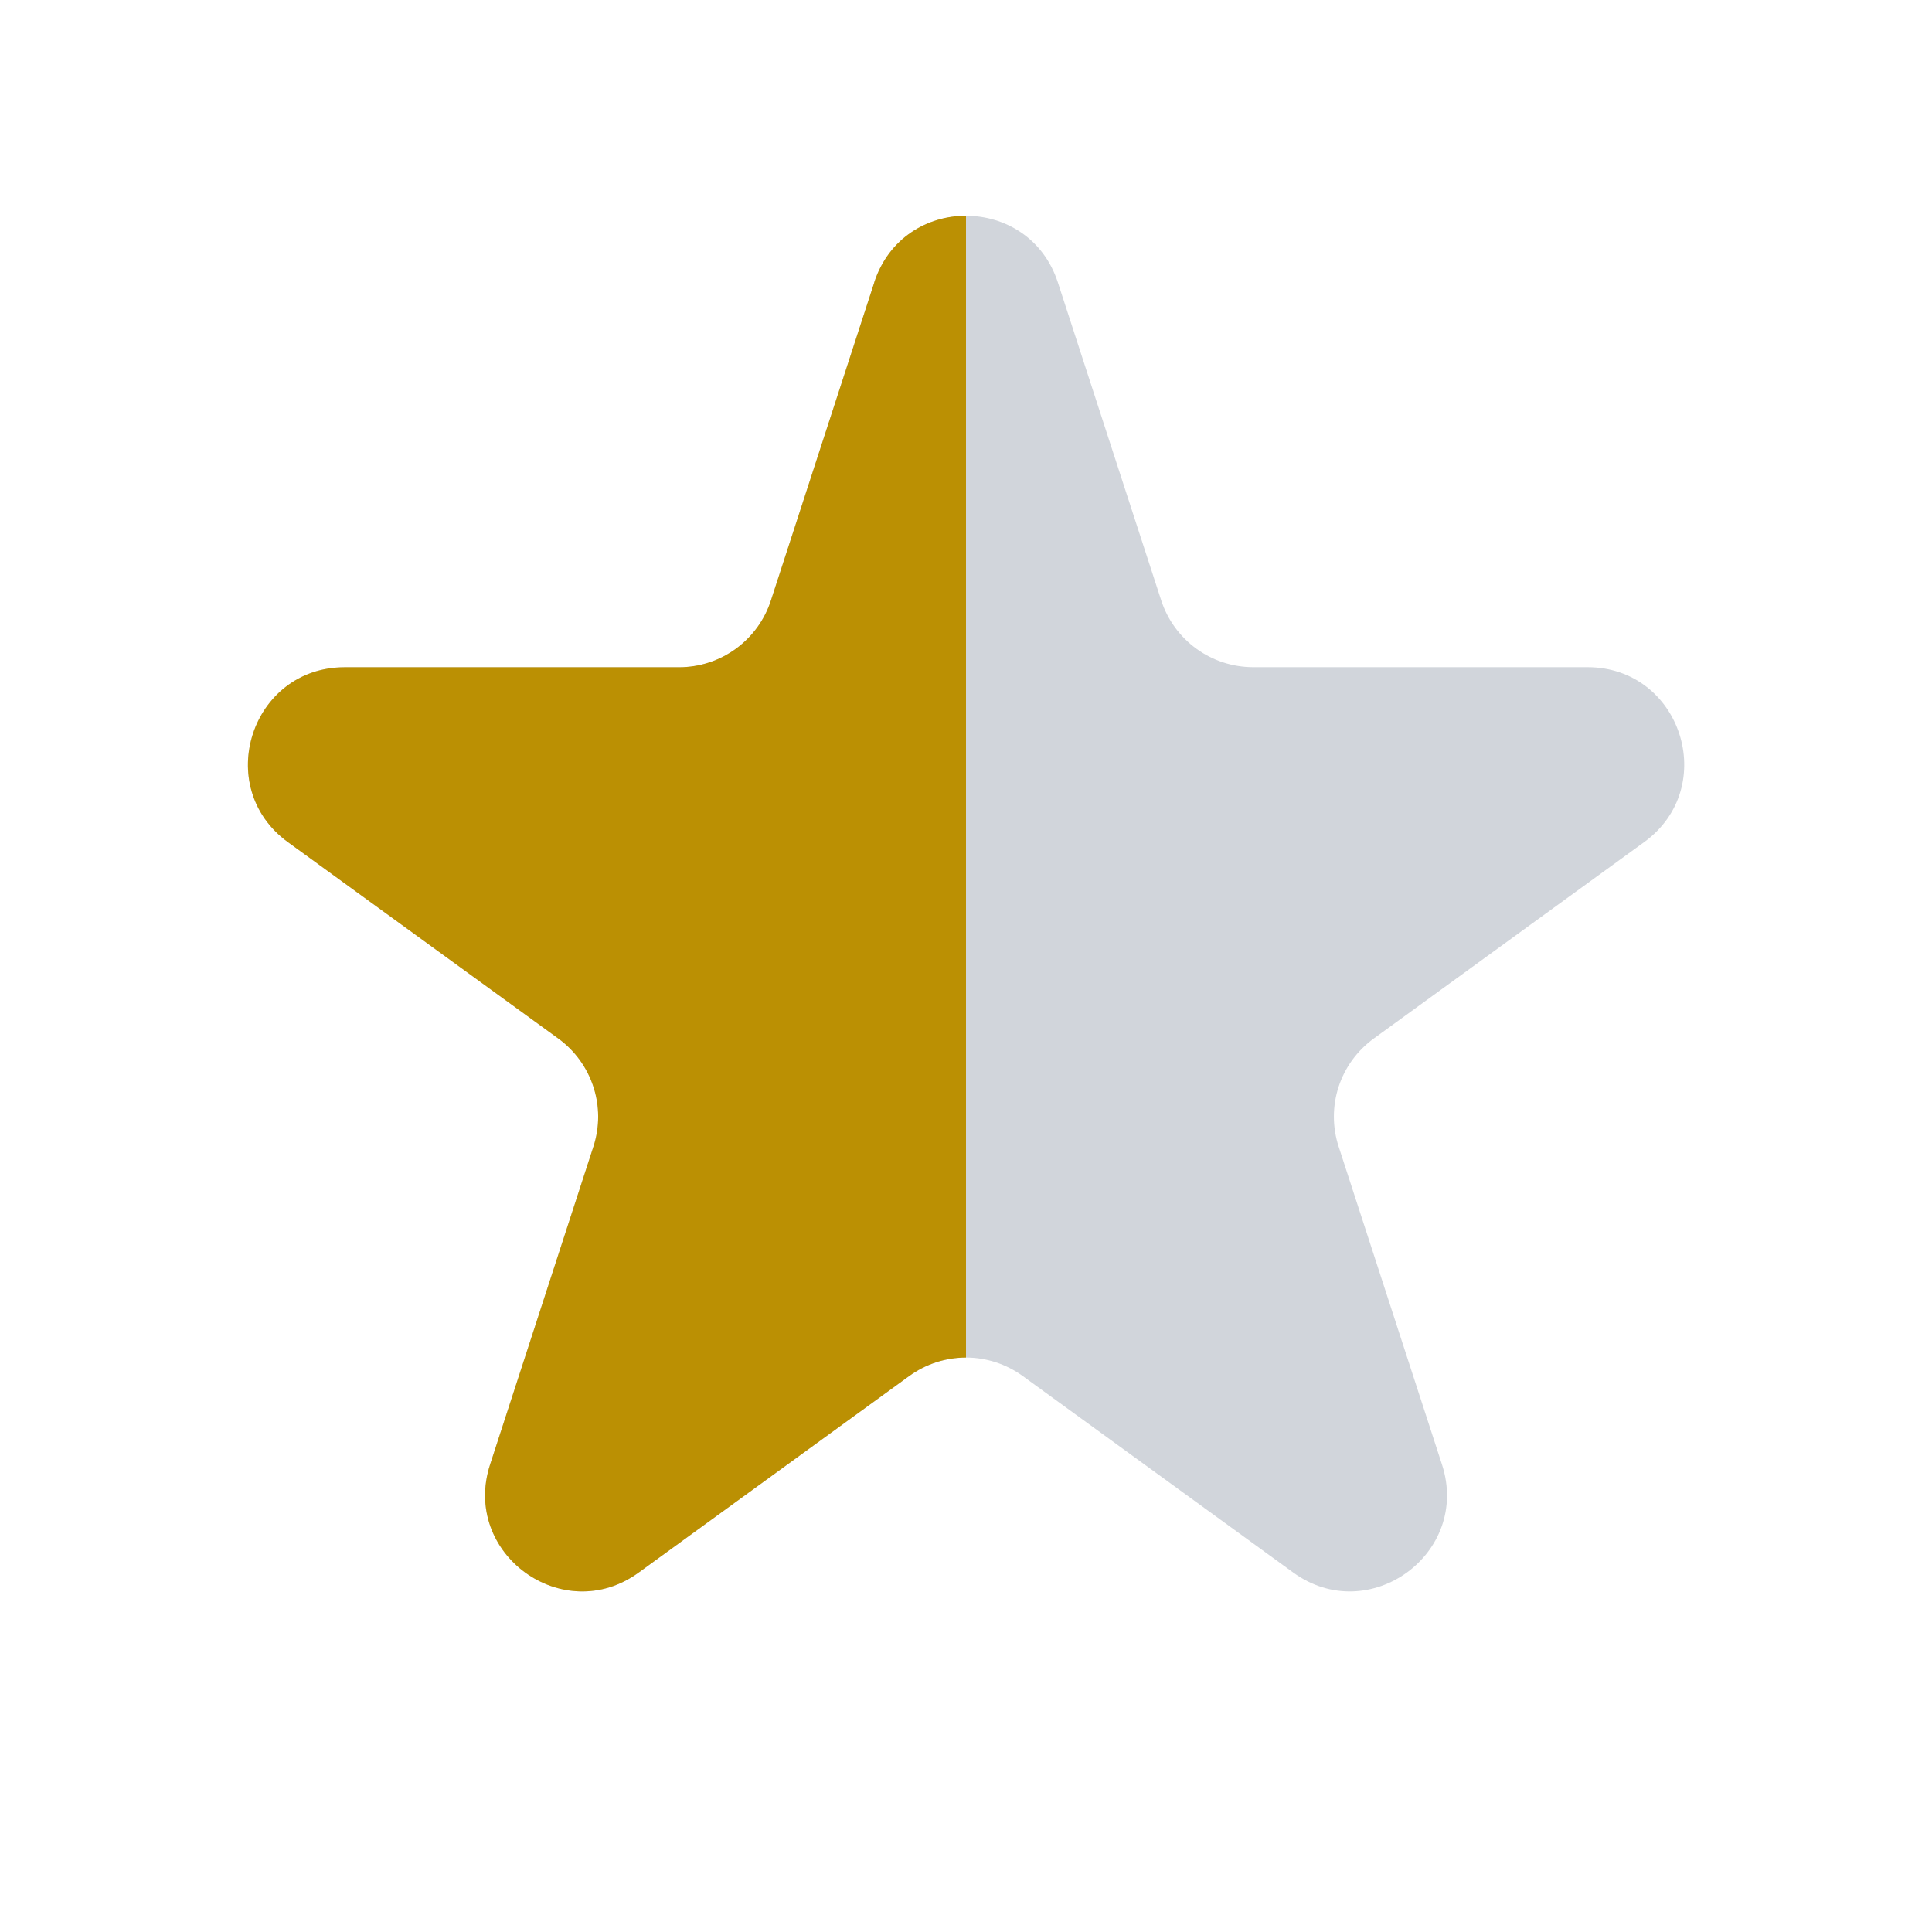 <svg width="30" height="30" viewBox="0 0 30 30" fill="none" xmlns="http://www.w3.org/2000/svg">
<path d="M13.574 4.387C14.024 3.005 15.978 3.005 16.427 4.387L18.032 9.325C18.13 9.625 18.321 9.887 18.577 10.073C18.832 10.259 19.141 10.359 19.457 10.36H24.65C26.104 10.36 26.706 12.22 25.532 13.075L21.332 16.126C21.076 16.312 20.884 16.574 20.786 16.875C20.688 17.177 20.688 17.501 20.786 17.803L22.391 22.741C22.841 24.122 21.258 25.273 20.081 24.418L15.881 21.367C15.625 21.181 15.316 21.08 15 21.08C14.683 21.08 14.375 21.181 14.118 21.367L9.918 24.418C8.742 25.273 7.161 24.122 7.61 22.741L9.215 17.803C9.313 17.501 9.313 17.177 9.214 16.875C9.116 16.574 8.925 16.312 8.669 16.126L4.47 13.076C3.296 12.221 3.9 10.361 5.352 10.361H10.544C10.861 10.361 11.169 10.261 11.425 10.075C11.681 9.889 11.872 9.627 11.97 9.326L13.575 4.388L13.574 4.387Z" fill="#D1D5DB"/>
<path d="M15 3.35C14.4 3.35 13.799 3.696 13.574 4.387L13.575 4.388L11.97 9.326C11.872 9.627 11.681 9.889 11.425 10.075C11.169 10.261 10.861 10.361 10.544 10.361H5.352C3.9 10.361 3.296 12.221 4.47 13.076L8.669 16.126C8.925 16.312 9.116 16.574 9.214 16.875C9.313 17.177 9.313 17.501 9.215 17.803L7.61 22.741C7.161 24.122 8.742 25.273 9.918 24.418L14.118 21.367C14.375 21.181 14.683 21.08 15 21.08L15 21.08V3.35Z" fill="#BB9003"/>
</svg>
